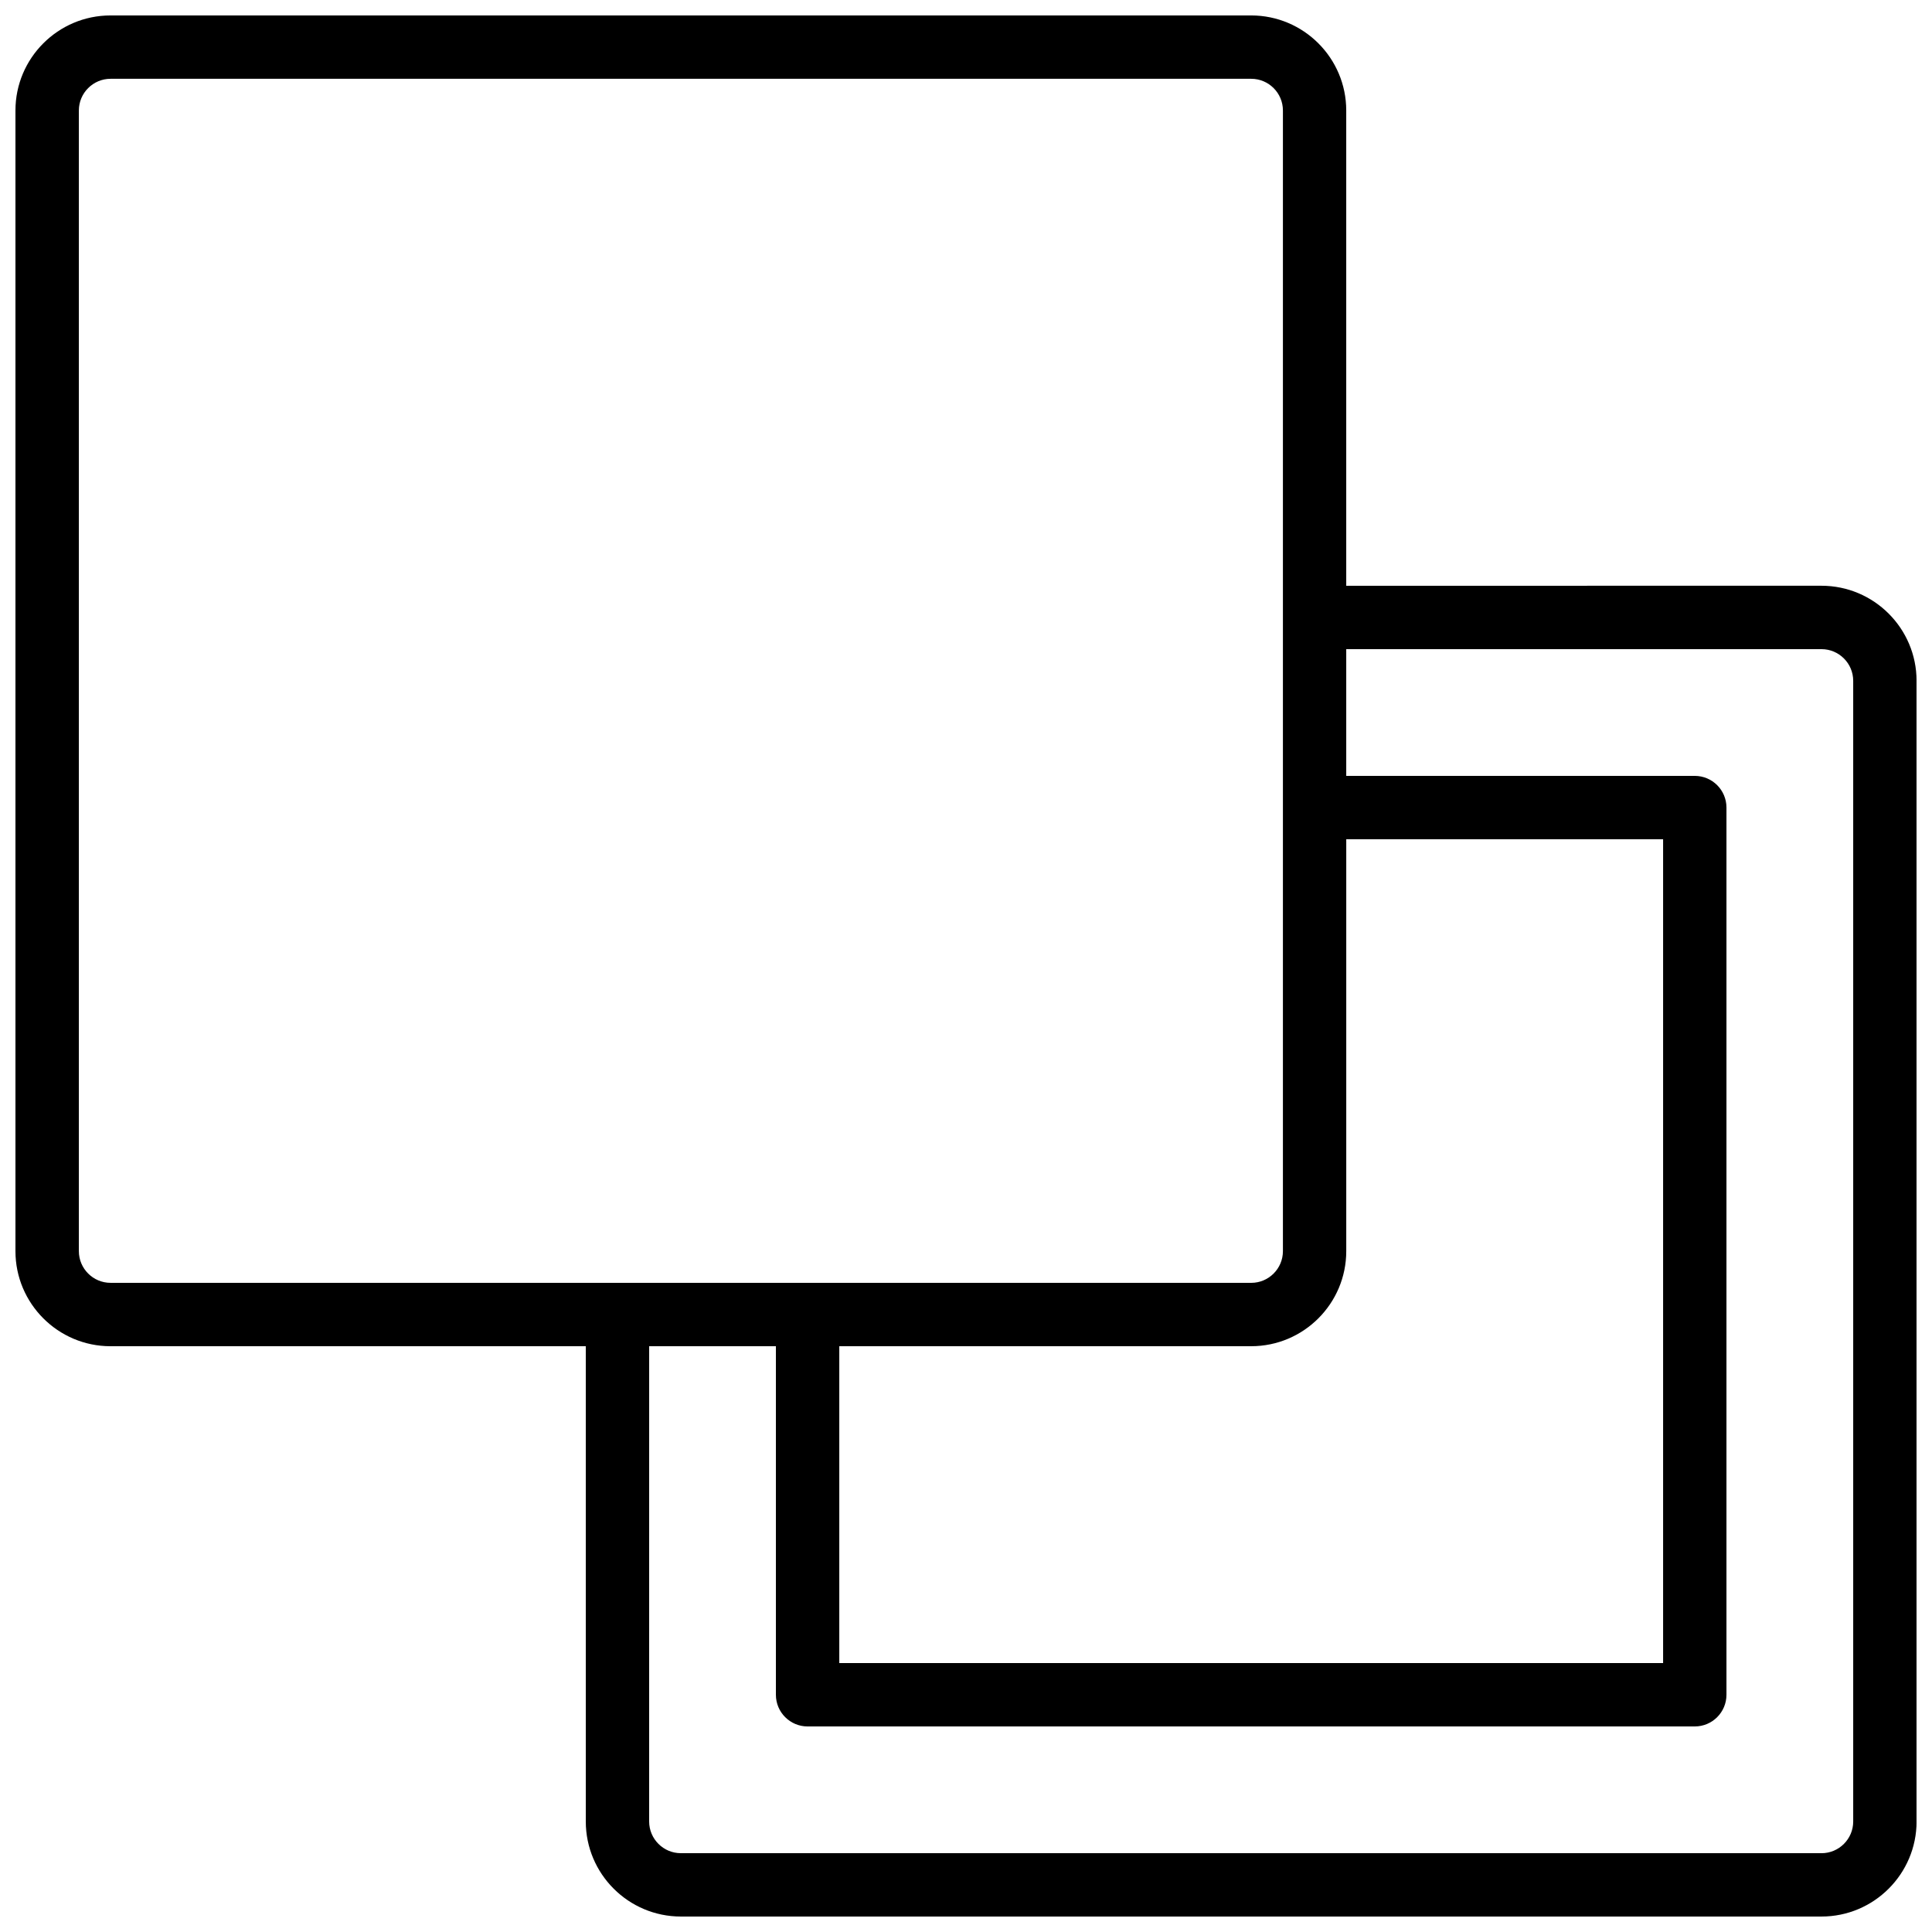 <?xml version="1.0" encoding="UTF-8"?>
<!-- Uploaded to: ICON Repo, www.svgrepo.com, Generator: ICON Repo Mixer Tools -->
<svg width="800px" height="800px" version="1.1" viewBox="144 144 512 512" xmlns="http://www.w3.org/2000/svg">
 <defs>
  <clipPath id="a">
   <path d="m148.09 148.09h503.81v503.81h-503.81z"/>
  </clipPath>
 </defs>
 <g clip-path="url(#a)">
  <path d="m173.29 500.76h125.95v125.95c0 13.891 11.301 25.191 25.191 25.191h302.29c13.891 0 25.191-11.301 25.191-25.191l-0.004-302.29c0-13.891-11.301-25.191-25.191-25.191l-125.95 0.004v-125.95c0-13.891-11.301-25.191-25.191-25.191h-302.29c-13.891 0-25.191 11.301-25.191 25.191v302.29c0 13.891 11.301 25.191 25.191 25.191zm453.43-184.73c4.629 0 8.398 3.769 8.398 8.398v302.29c0 4.629-3.769 8.398-8.398 8.398l-302.29-0.004c-4.629 0-8.398-3.769-8.398-8.398l0.004-125.95h33.586v92.363c0 4.637 3.758 8.398 8.398 8.398h235.11c4.637 0 8.398-3.758 8.398-8.398v-235.11c0-4.637-3.758-8.398-8.398-8.398h-92.363v-33.586zm-151.14 184.73c13.891 0 25.191-11.301 25.191-25.191v-109.16h83.969v218.32l-218.32 0.004v-83.969zm-310.68-327.48c0-4.629 3.769-8.398 8.398-8.398h302.29c4.629 0 8.398 3.769 8.398 8.398v302.29c0 4.629-3.769 8.398-8.398 8.398l-302.29-0.004c-4.629 0-8.398-3.769-8.398-8.398z"/>
 </g>
</svg>